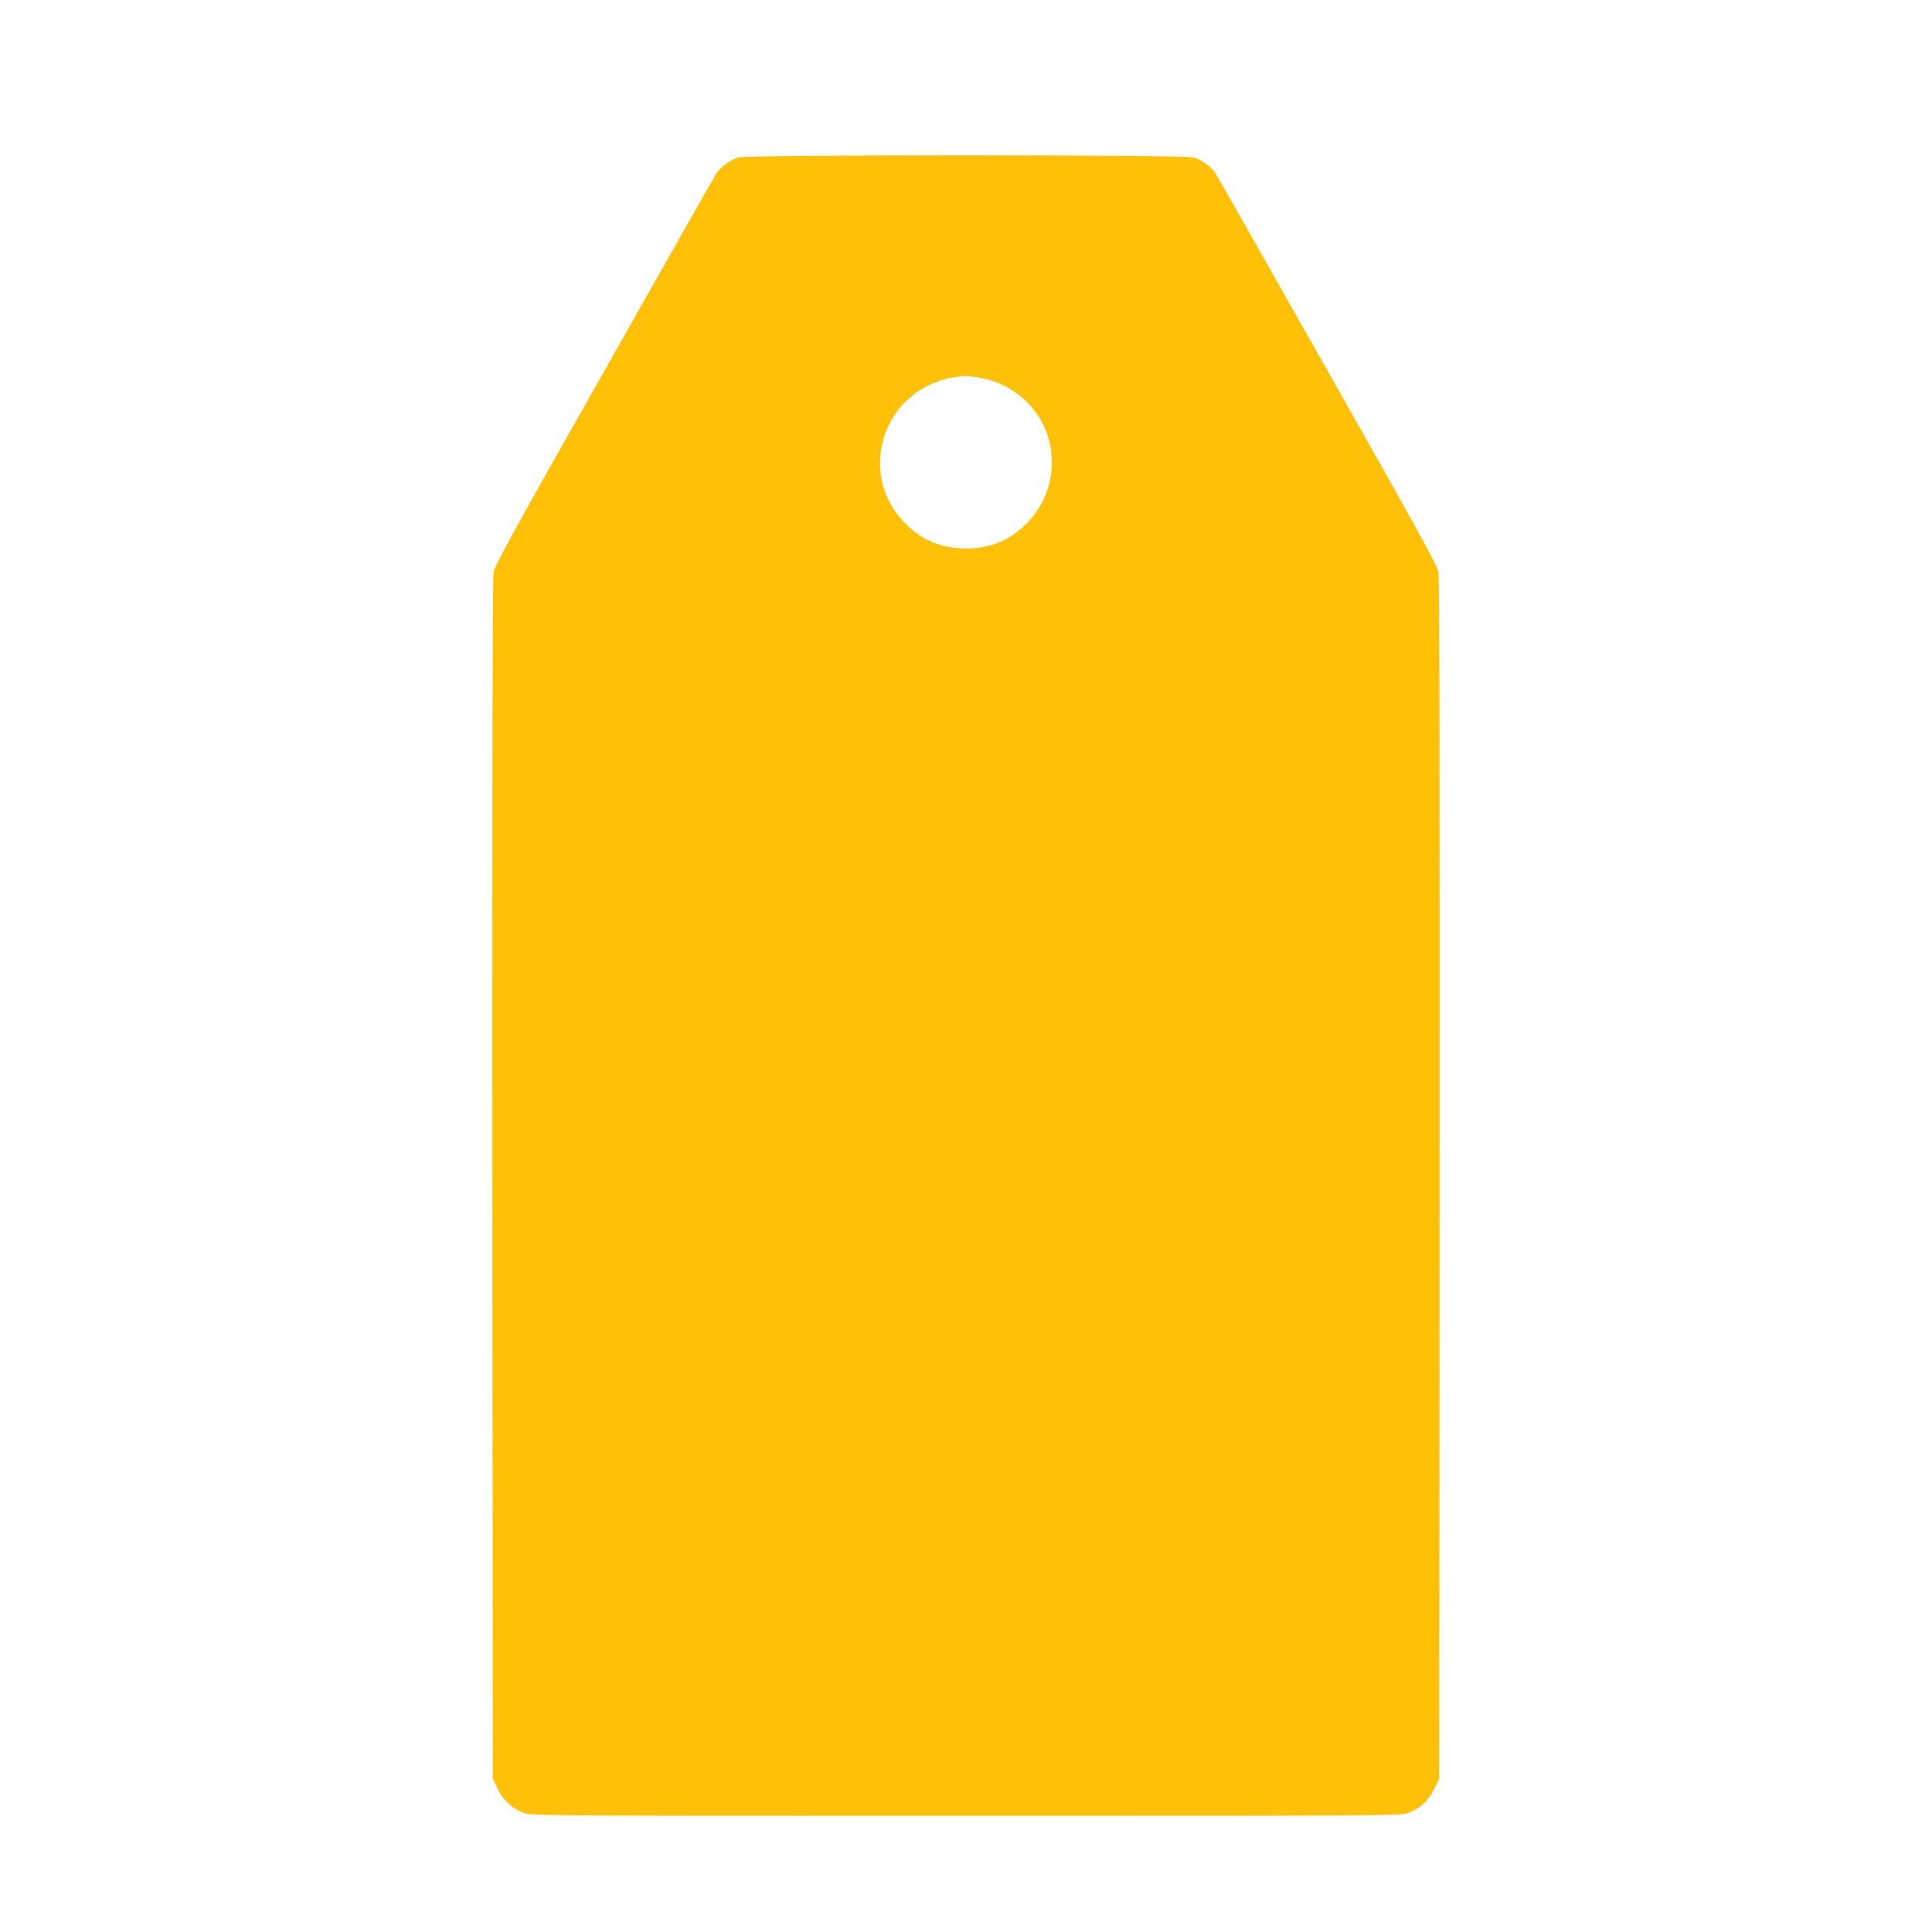 <?xml version="1.0" standalone="no"?>
<!DOCTYPE svg PUBLIC "-//W3C//DTD SVG 20010904//EN"
 "http://www.w3.org/TR/2001/REC-SVG-20010904/DTD/svg10.dtd">
<svg version="1.0" xmlns="http://www.w3.org/2000/svg"
 width="1280pt" height="1280pt" viewBox="0 0 1280 1280"
 preserveAspectRatio="xMidYMid meet">
<g transform="translate(0,1280) scale(0.1,-0.1)"
fill="#ffc107" stroke="none">
<path d="M4887 11756 c-55 -20 -112 -62 -140 -104 -13 -20 -348 -611 -745
-1313 -588 -1038 -724 -1285 -732 -1330 -7 -36 -9 -1401 -8 -4024 l3 -3970 33
-67 c39 -79 93 -129 169 -158 53 -20 74 -20 2933 -20 2859 0 2880 0 2933 20
76 29 130 79 169 158 l33 67 3 3970 c1 2623 -1 3988 -8 4024 -8 45 -144 292
-732 1330 -397 702 -732 1293 -745 1313 -28 42 -85 84 -140 104 -56 20 -2970
20 -3026 0z m1592 -1457 c95 -15 168 -44 244 -96 294 -200 331 -619 77 -873
-112 -112 -239 -164 -400 -164 -161 0 -288 52 -400 164 -333 332 -150 891 317
970 69 11 90 11 162 -1z"/>
</g>
</svg>
